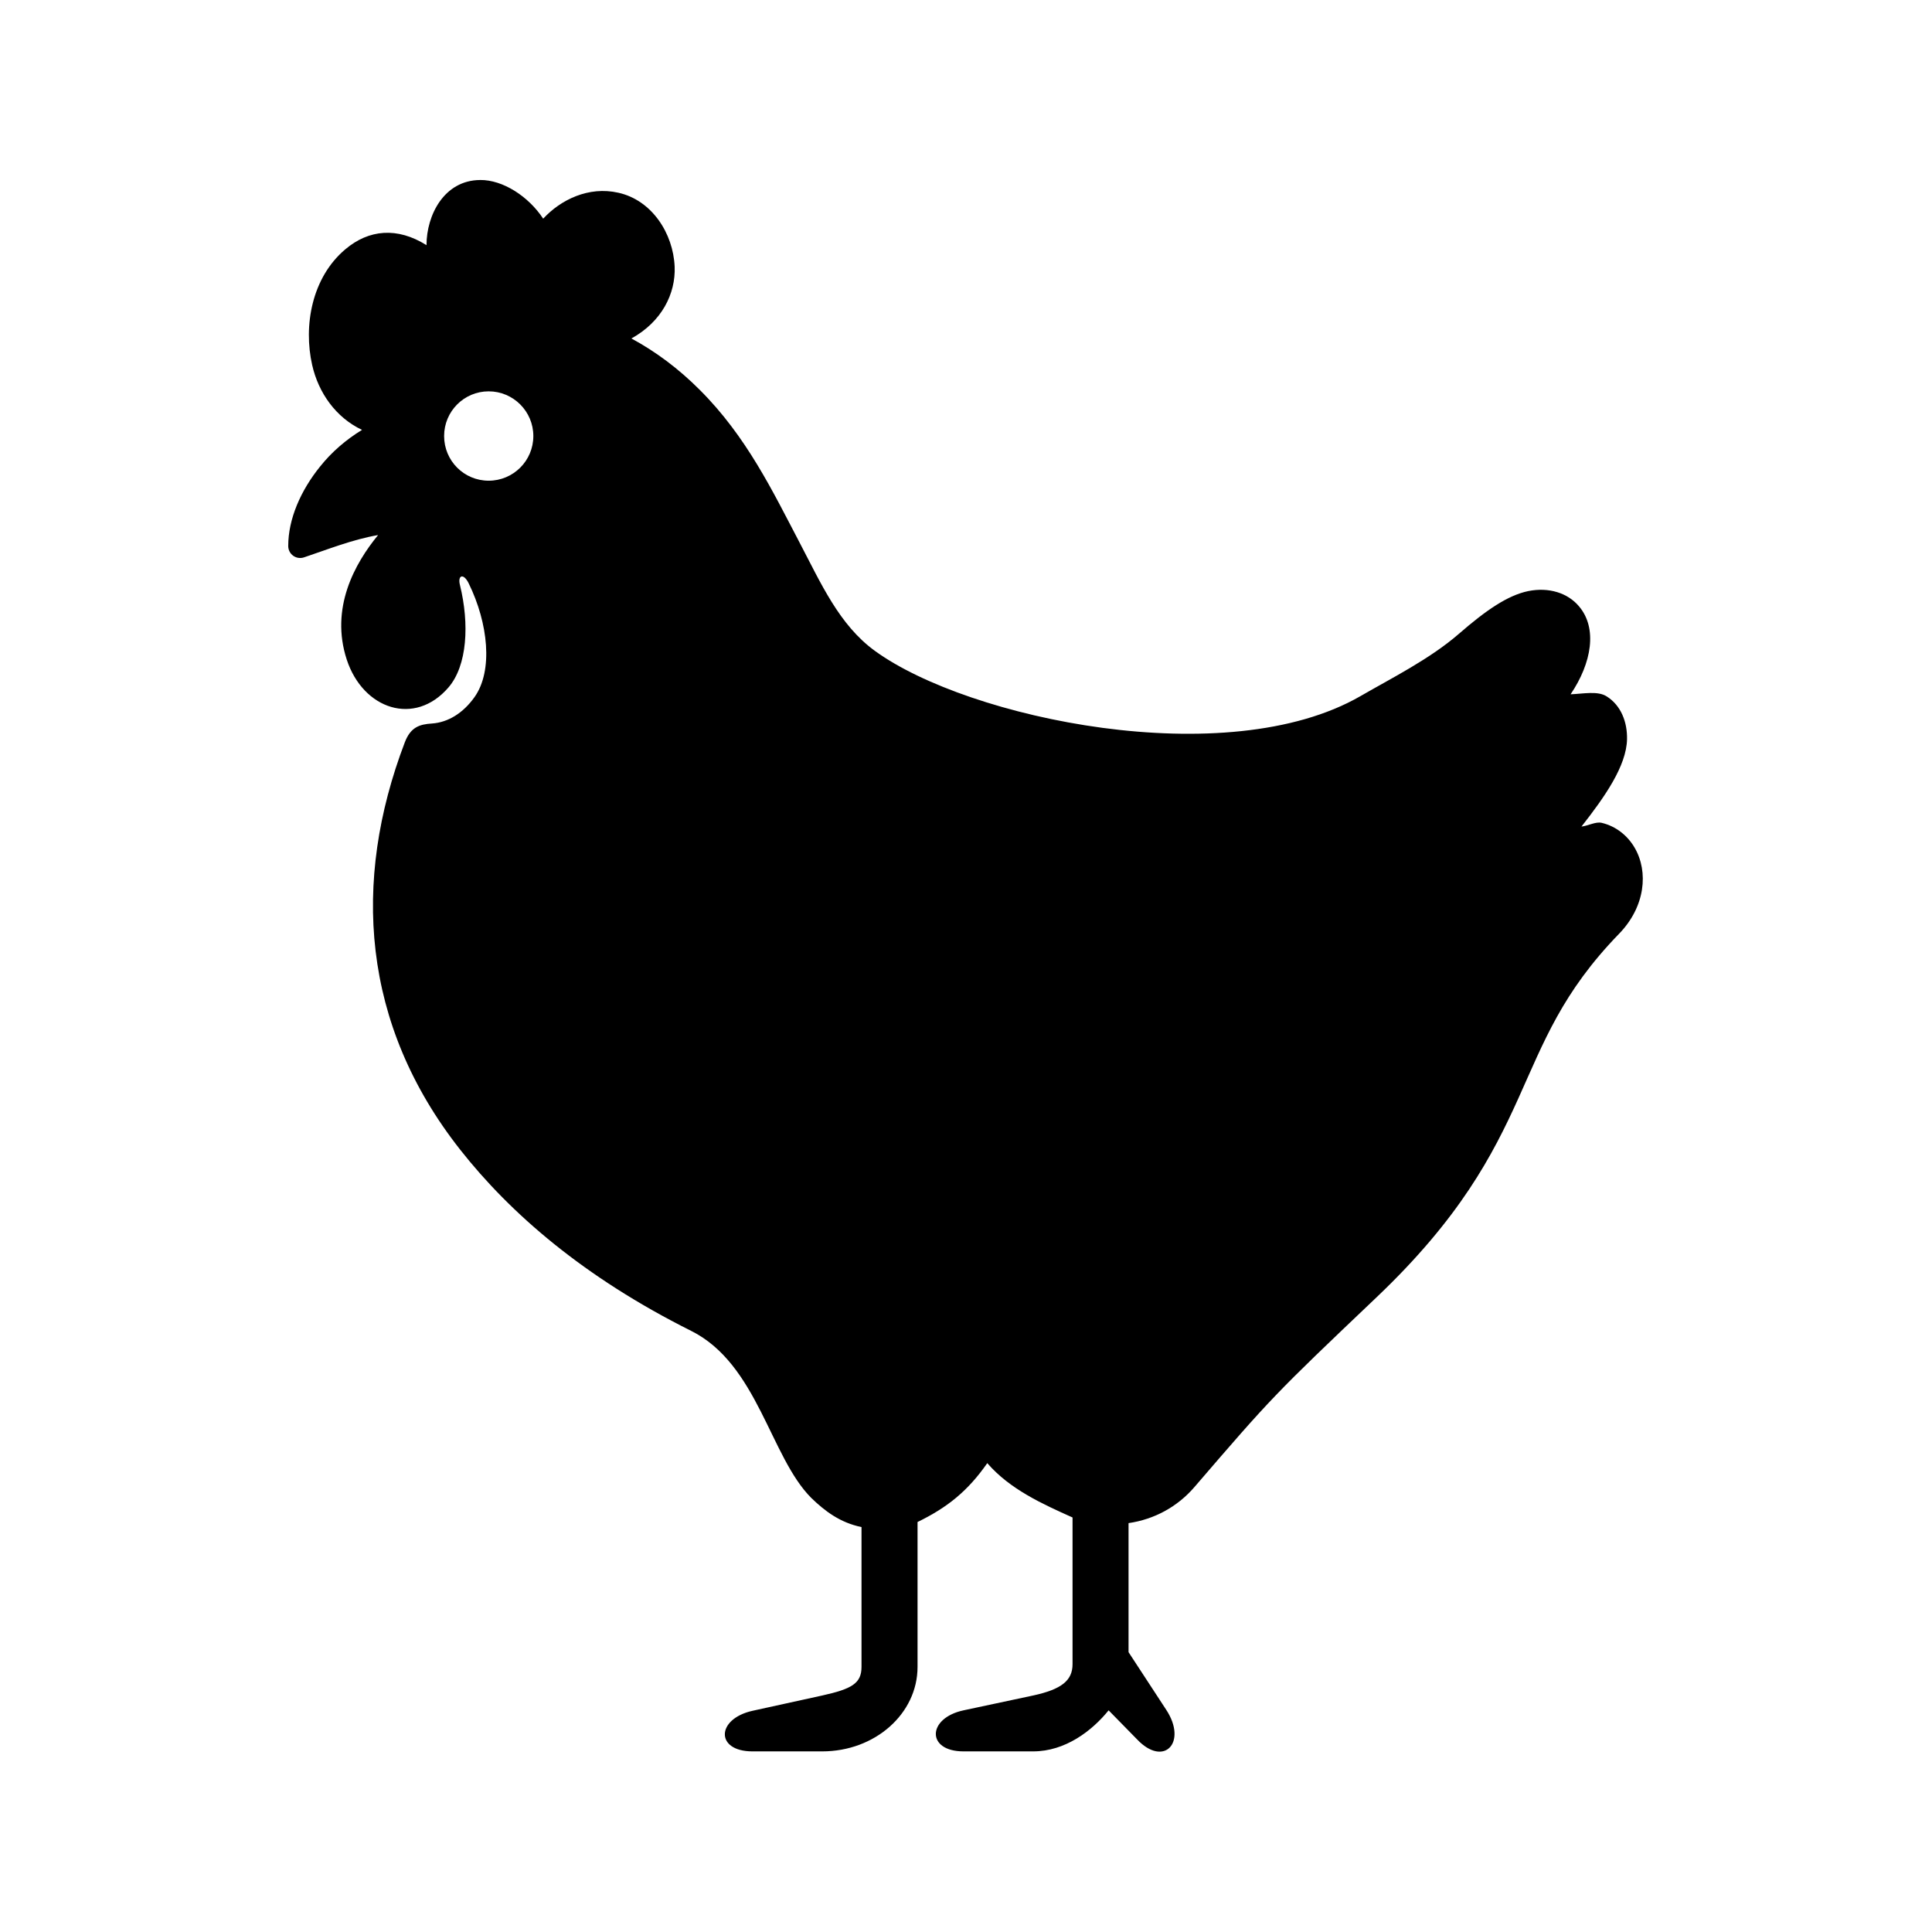 <?xml version="1.0" encoding="UTF-8"?>
<!-- Uploaded to: ICON Repo, www.svgrepo.com, Generator: ICON Repo Mixer Tools -->
<svg fill="#000000" width="800px" height="800px" version="1.1" viewBox="144 144 512 512" xmlns="http://www.w3.org/2000/svg">
 <path d="m273.5 247.71c6.531 0 11.84 5.309 11.84 11.84 0 6.562-5.309 11.84-11.84 11.84s-11.805-5.277-11.805-11.84c0-6.531 5.273-11.84 11.805-11.84zm-2.277-56.004c-9.531 0.062-14.195 9.309-14.195 17.266-7.727-4.863-15.277-4.172-21.492 1.074-8.918 7.496-11.168 20.293-8.805 30.703 1.664 7.344 6.269 13.906 13.211 17.176-4.254 2.594-8.078 5.891-11.133 9.734-5.133 6.359-8.426 13.883-8.426 21.027 0 2.188 2.098 3.699 4.164 3.027 6.129-2.043 12.77-4.727 19.652-5.918-6.18 7.523-12.77 19.328-8.309 33.004 4.344 13.234 18.047 17.758 26.965 7.371 4.988-5.801 5.57-16.82 3.039-27.117-0.672-2.621 0.934-3.293 2.328-0.43 5.156 10.523 6.5 23.086 1.547 30.09-3.027 4.281-7.055 6.734-11.285 7.023-3.32 0.207-5.684 0.961-7.227 5.043-13.996 36.766-11.488 74.672 14.719 107.93 13.273 16.855 32.715 33.762 61.195 47.992 17.645 8.828 20.906 33.348 31.84 44.285 3.59 3.469 7.613 6.531 13.297 7.703v37.051c0 4.371-2.559 5.84-10.406 7.586l-18.488 4.055c-9.652 2.156-9.879 10.754 0 10.754h18.488c13.965 0 25.254-9.969 25.254-22.391v-38.395c7.863-3.824 13.324-8.195 18.48-15.602 6.008 6.941 14.605 10.816 22.598 14.402v38.867c0 4.344-2.918 6.672-10.441 8.309l-18.457 3.934c-9.672 2.078-9.879 10.875 0 10.875h18.457c8.516 0 15.602-5.445 20-10.875l7.523 7.676c7.144 7.547 13.434 0.812 7.727-7.844l-9.969-15.25v-34.199c6.824-0.992 12.941-4.316 17.438-9.531 20.527-23.852 21.047-24.406 48.305-50.332 22.102-21.02 30.789-37.691 37.555-52.684 6.762-14.984 11.598-28.078 26.676-43.617 6.965-7.144 7.875-16.441 4.141-22.832-1.863-3.203-4.934-5.684-8.715-6.582-1.605-0.379-3.59 0.785-5.367 0.984 6.09-7.785 11.918-16.004 12.07-23.148 0.09-4.523-1.574-8.949-5.394-11.348-2.356-1.516-6.152-0.695-9.562-0.555 5.598-8.277 7.172-17.527 2.215-23.328-2.949-3.5-7.934-5.129-13.441-4.023-5.481 1.137-11.223 5.106-18.367 11.312-7.695 6.699-17.957 11.805-26.062 16.504-35.453 20.465-104 6-128.69-11.957-9.477-6.852-14.348-17.984-20.09-28.926-6.992-13.324-13.934-27.871-26.328-40.238-5.66-5.684-11.805-10.234-18.137-13.641 8.055-4.43 11.754-11.891 11.465-19.012-0.379-8.863-6.039-17.641-14.93-19.613-7.875-1.785-15.277 1.863-19.91 6.875-3.887-5.906-10.68-10.309-16.719-10.25z"/>
</svg>